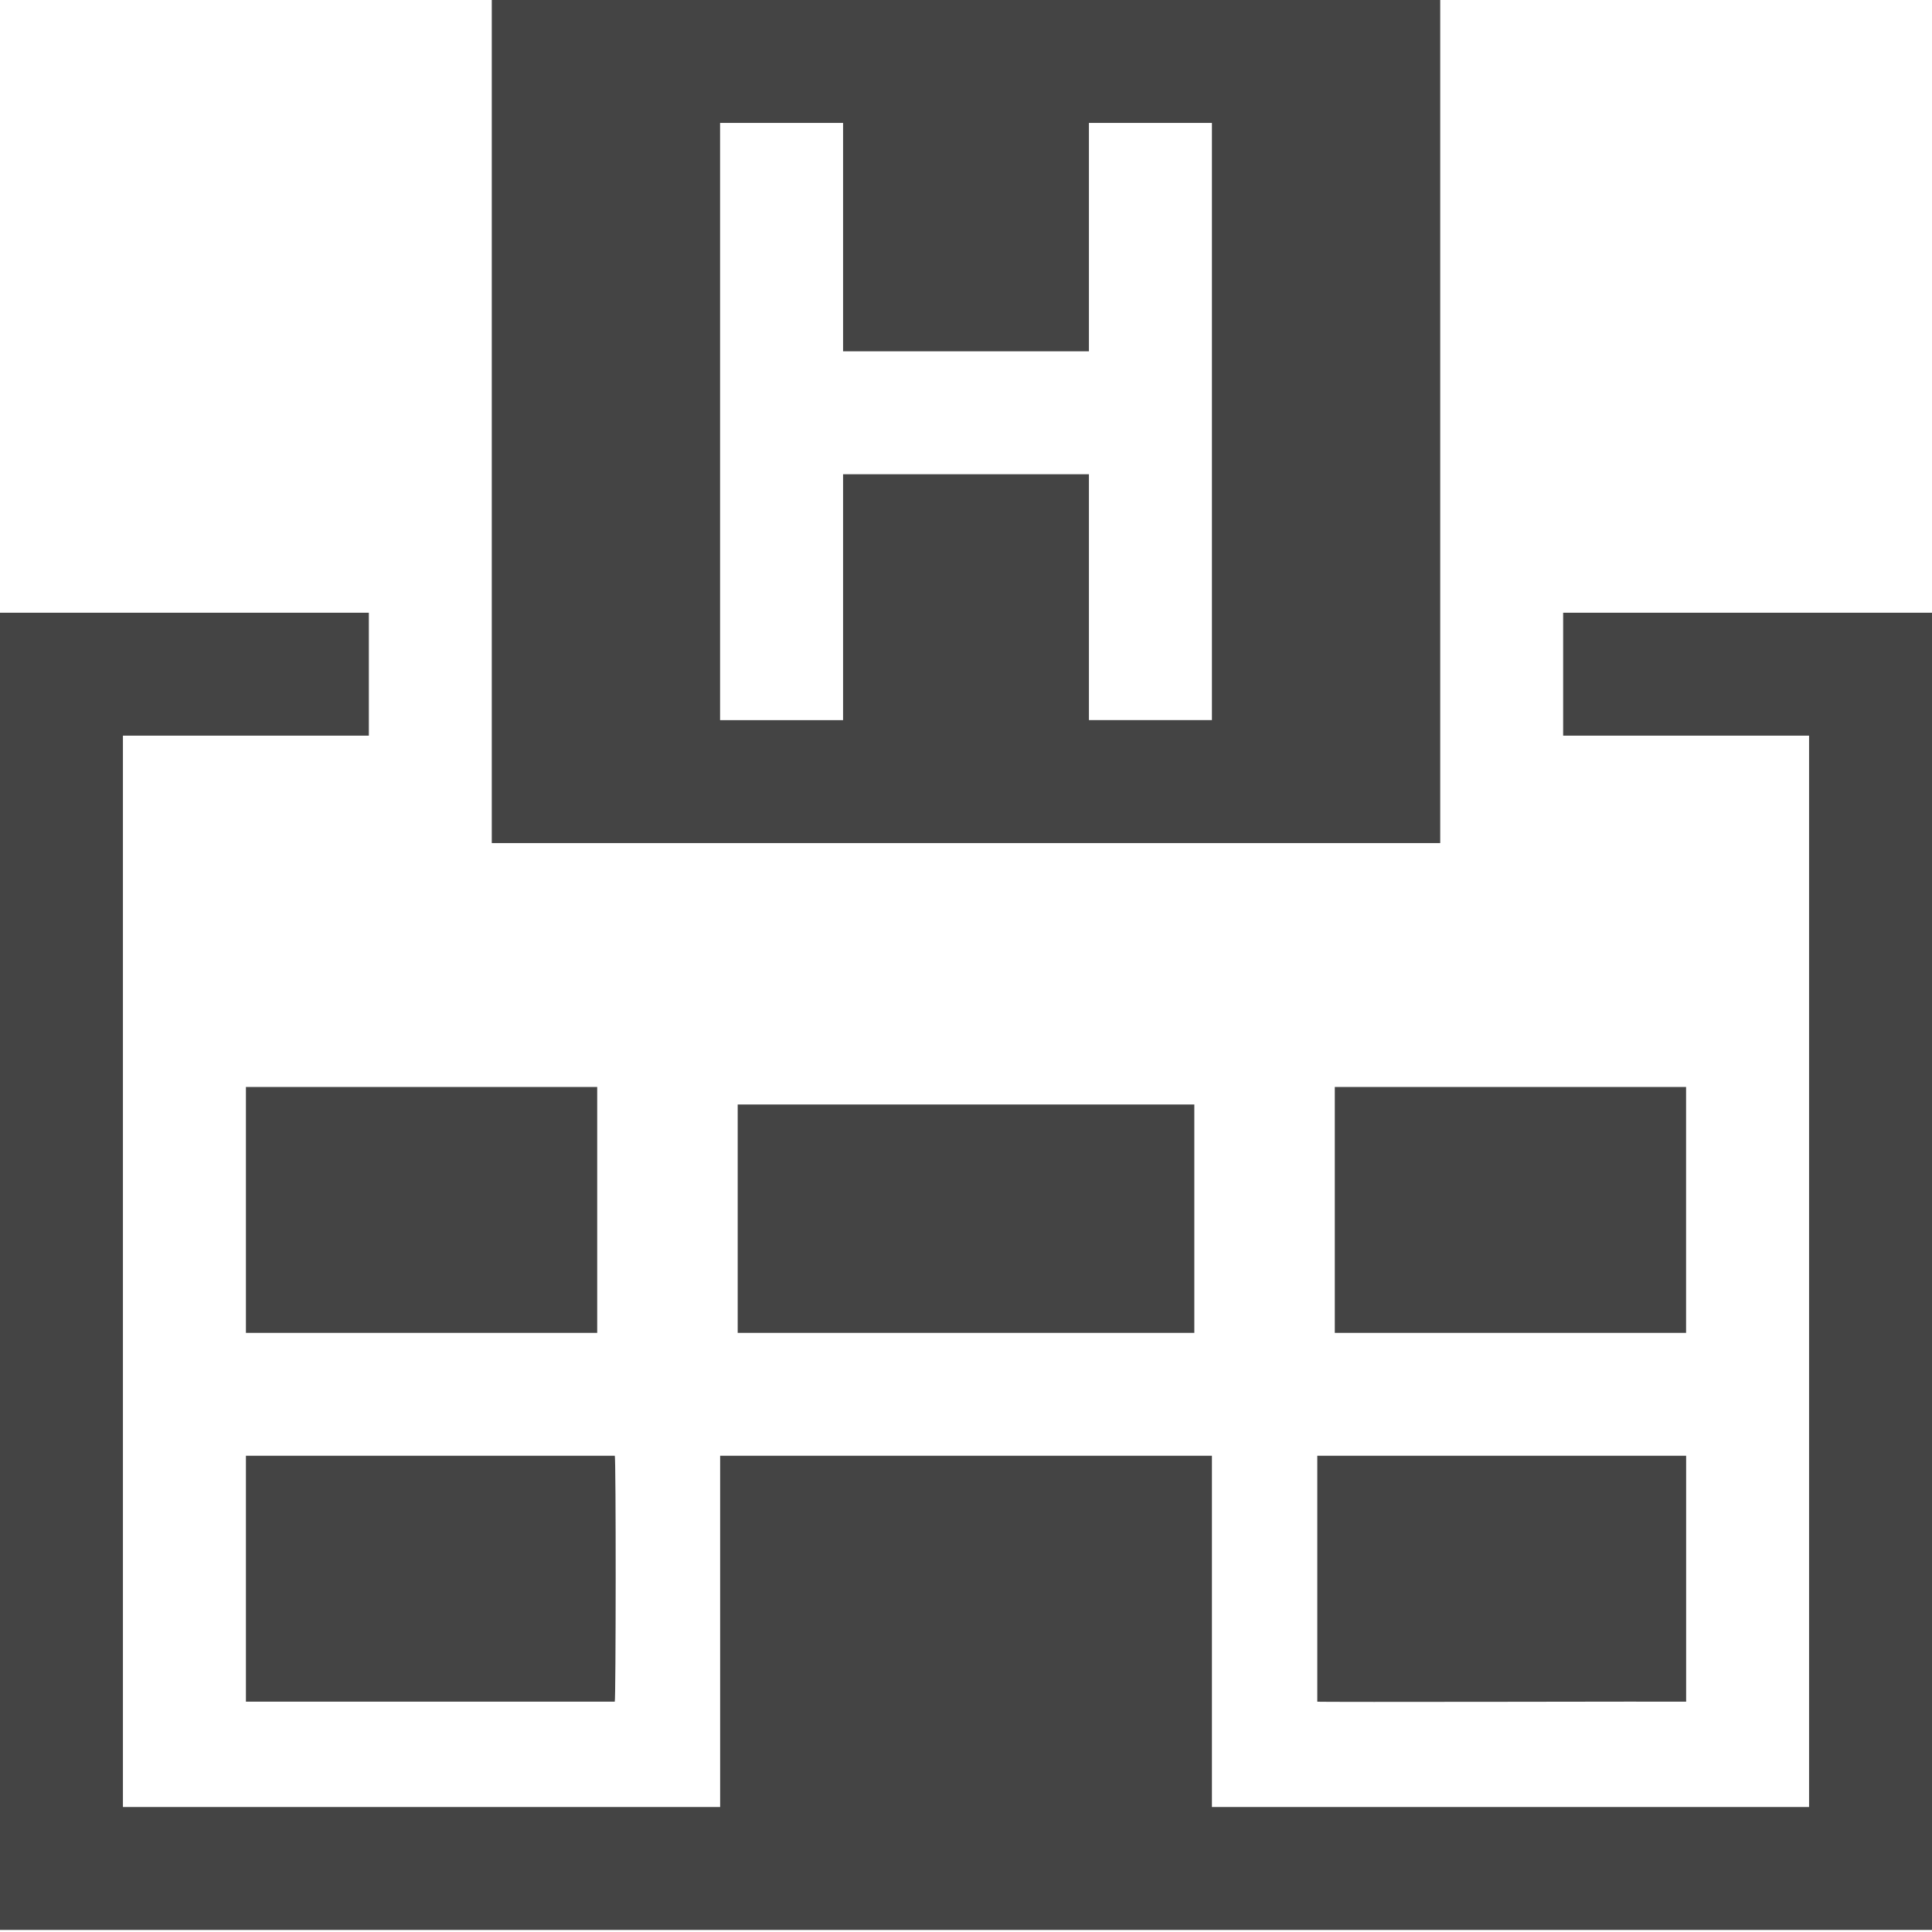 <?xml version="1.0" encoding="utf-8"?>
<!-- Generator: Adobe Illustrator 16.0.0, SVG Export Plug-In . SVG Version: 6.00 Build 0)  -->
<!DOCTYPE svg PUBLIC "-//W3C//DTD SVG 1.1//EN" "http://www.w3.org/Graphics/SVG/1.1/DTD/svg11.dtd">
<svg version="1.1" id="Layer_1" xmlns="http://www.w3.org/2000/svg" xmlns:xlink="http://www.w3.org/1999/xlink" x="0px" y="0px"
	 width="35px" height="35px" viewBox="0 0 35 35" style="enable-background:new 0 0 35 35;" xml:space="preserve">
<g>
	<g>
		<path style="fill-rule:evenodd;clip-rule:evenodd;fill:#444444;" d="M26.091,0H8.909v15.273h17.182V0z M21.955,13.045h-2.228V8.591h-4.454v4.455h-2.228V2.227h2.228v4.137
			h4.454V2.227h2.228V13.045z M28.318,11.1v2.227h4.455v19.409H21.955v-6.364h-8.909v6.364H2.227V13.327h4.455V11.1H0v23.863h35
			V11.1H28.318z M4.455,19.691v4.455h6.364v-4.455H4.455z M30.545,19.691h-6.364v4.455h6.364V19.691z M21.636,24.146v-4.137h-8.272
			v4.137H21.636z M4.455,30.827h6.682c0.02-0.008,0.024-4.446,0-4.455H4.455V30.827z M23.864,30.827
			c-0.025,0.012,6.626-0.005,6.682,0v-4.455h-6.682V30.827z"/>
	</g>
</g>
<g>
</g>
<g>
</g>
<g>
</g>
<g>
</g>
<g>
</g>
<g>
</g>
<g>
</g>
<g>
</g>
<g>
</g>
<g>
</g>
<g>
</g>
<g>
</g>
<g>
</g>
<g>
</g>
<g>
</g>
</svg>
